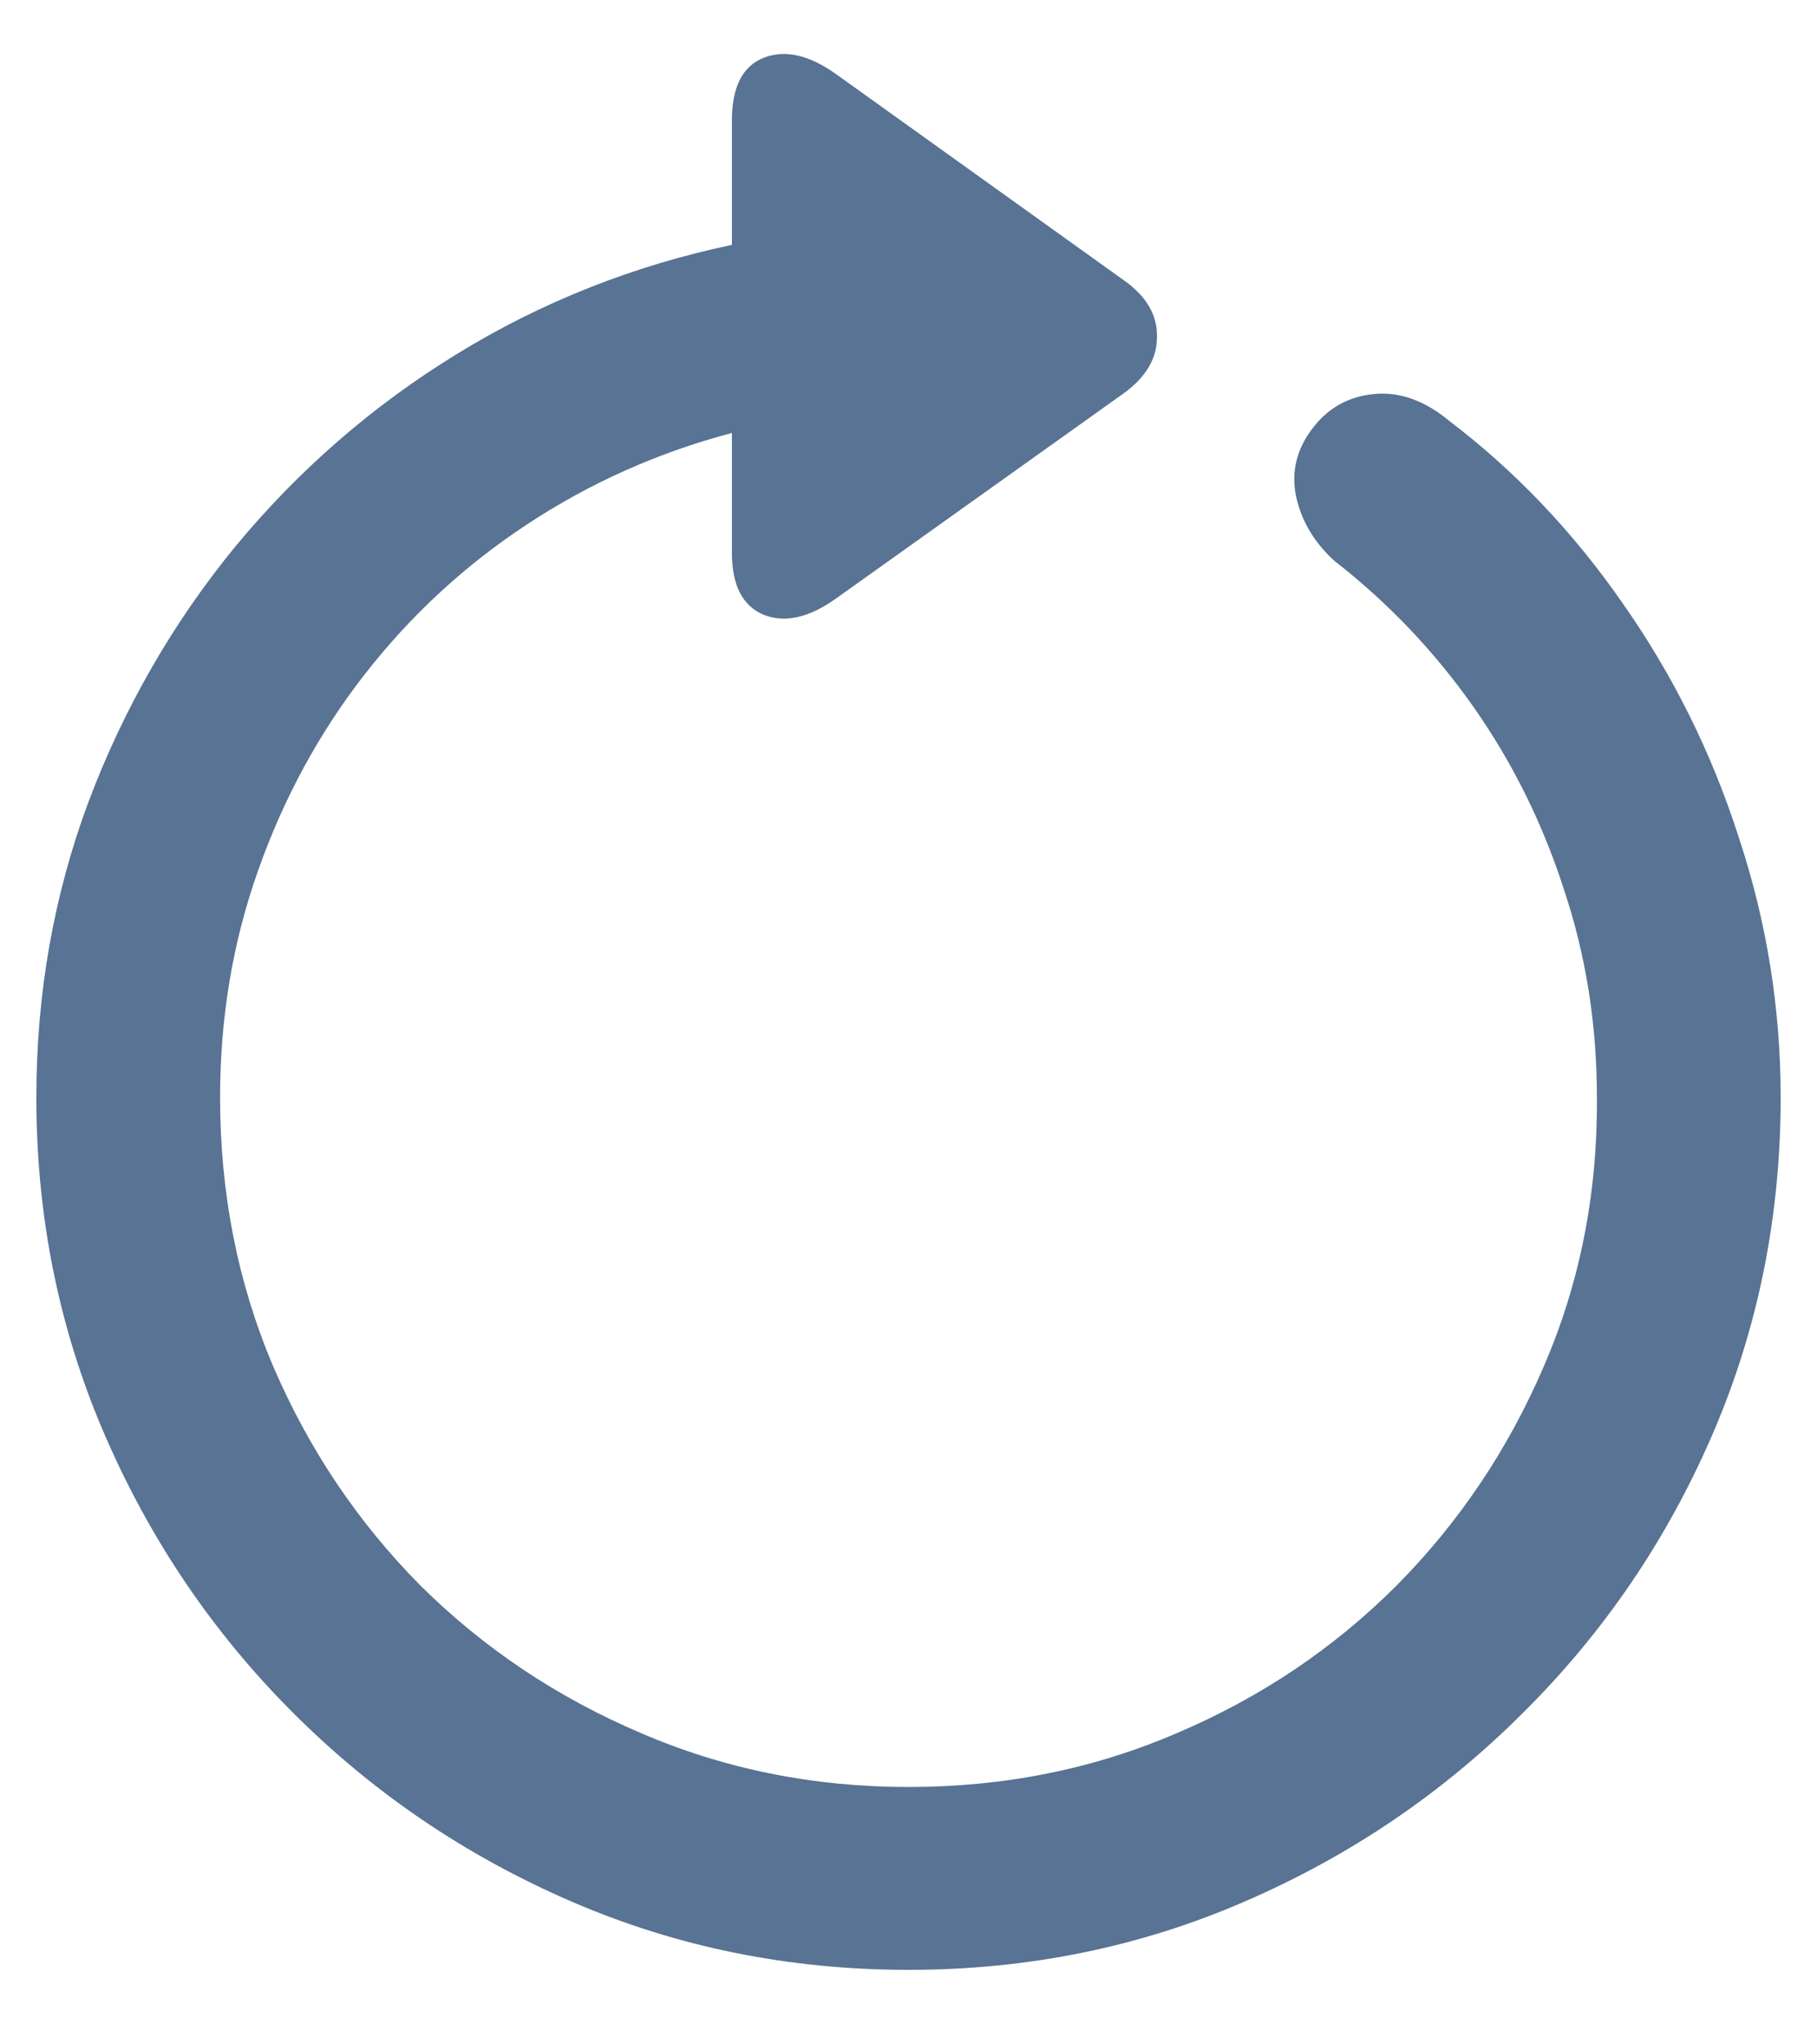 <?xml version="1.0" encoding="UTF-8"?>
<svg xmlns="http://www.w3.org/2000/svg" width="16" height="18" viewBox="0 0 16 18" fill="none">
  <path d="M0.32 9.664C0.32 8.747 0.474 7.878 0.781 7.055C1.094 6.227 1.526 5.477 2.078 4.805C2.635 4.133 3.284 3.57 4.023 3.117C4.768 2.659 5.576 2.339 6.445 2.156V1.062C6.445 0.766 6.539 0.581 6.727 0.508C6.914 0.435 7.128 0.484 7.367 0.656L9.898 2.469C10.096 2.609 10.193 2.776 10.188 2.969C10.188 3.156 10.091 3.32 9.898 3.461L7.367 5.266C7.128 5.438 6.914 5.487 6.727 5.414C6.539 5.336 6.445 5.154 6.445 4.867V3.812C5.794 3.984 5.193 4.253 4.641 4.617C4.094 4.977 3.617 5.417 3.211 5.938C2.81 6.453 2.497 7.029 2.273 7.664C2.049 8.294 1.938 8.961 1.938 9.664C1.938 10.508 2.094 11.297 2.406 12.031C2.719 12.76 3.151 13.404 3.703 13.961C4.26 14.513 4.906 14.945 5.641 15.258C6.375 15.575 7.161 15.734 8 15.734C8.844 15.734 9.633 15.575 10.367 15.258C11.102 14.945 11.745 14.513 12.297 13.961C12.849 13.404 13.281 12.76 13.594 12.031C13.912 11.297 14.068 10.508 14.062 9.664C14.062 9.023 13.966 8.414 13.773 7.836C13.586 7.253 13.32 6.716 12.977 6.227C12.633 5.737 12.224 5.307 11.75 4.938C11.573 4.776 11.461 4.589 11.414 4.375C11.367 4.156 11.417 3.953 11.562 3.766C11.698 3.589 11.878 3.49 12.102 3.469C12.325 3.448 12.544 3.526 12.758 3.703C13.341 4.146 13.852 4.682 14.289 5.312C14.732 5.943 15.073 6.63 15.312 7.375C15.557 8.115 15.68 8.878 15.68 9.664C15.68 10.716 15.479 11.706 15.078 12.633C14.677 13.56 14.122 14.375 13.414 15.078C12.706 15.787 11.888 16.341 10.961 16.742C10.039 17.143 9.052 17.344 8 17.344C6.948 17.344 5.958 17.143 5.031 16.742C4.104 16.341 3.286 15.787 2.578 15.078C1.875 14.375 1.323 13.56 0.922 12.633C0.521 11.706 0.32 10.716 0.32 9.664Z" fill="#587393"></path>
</svg>
